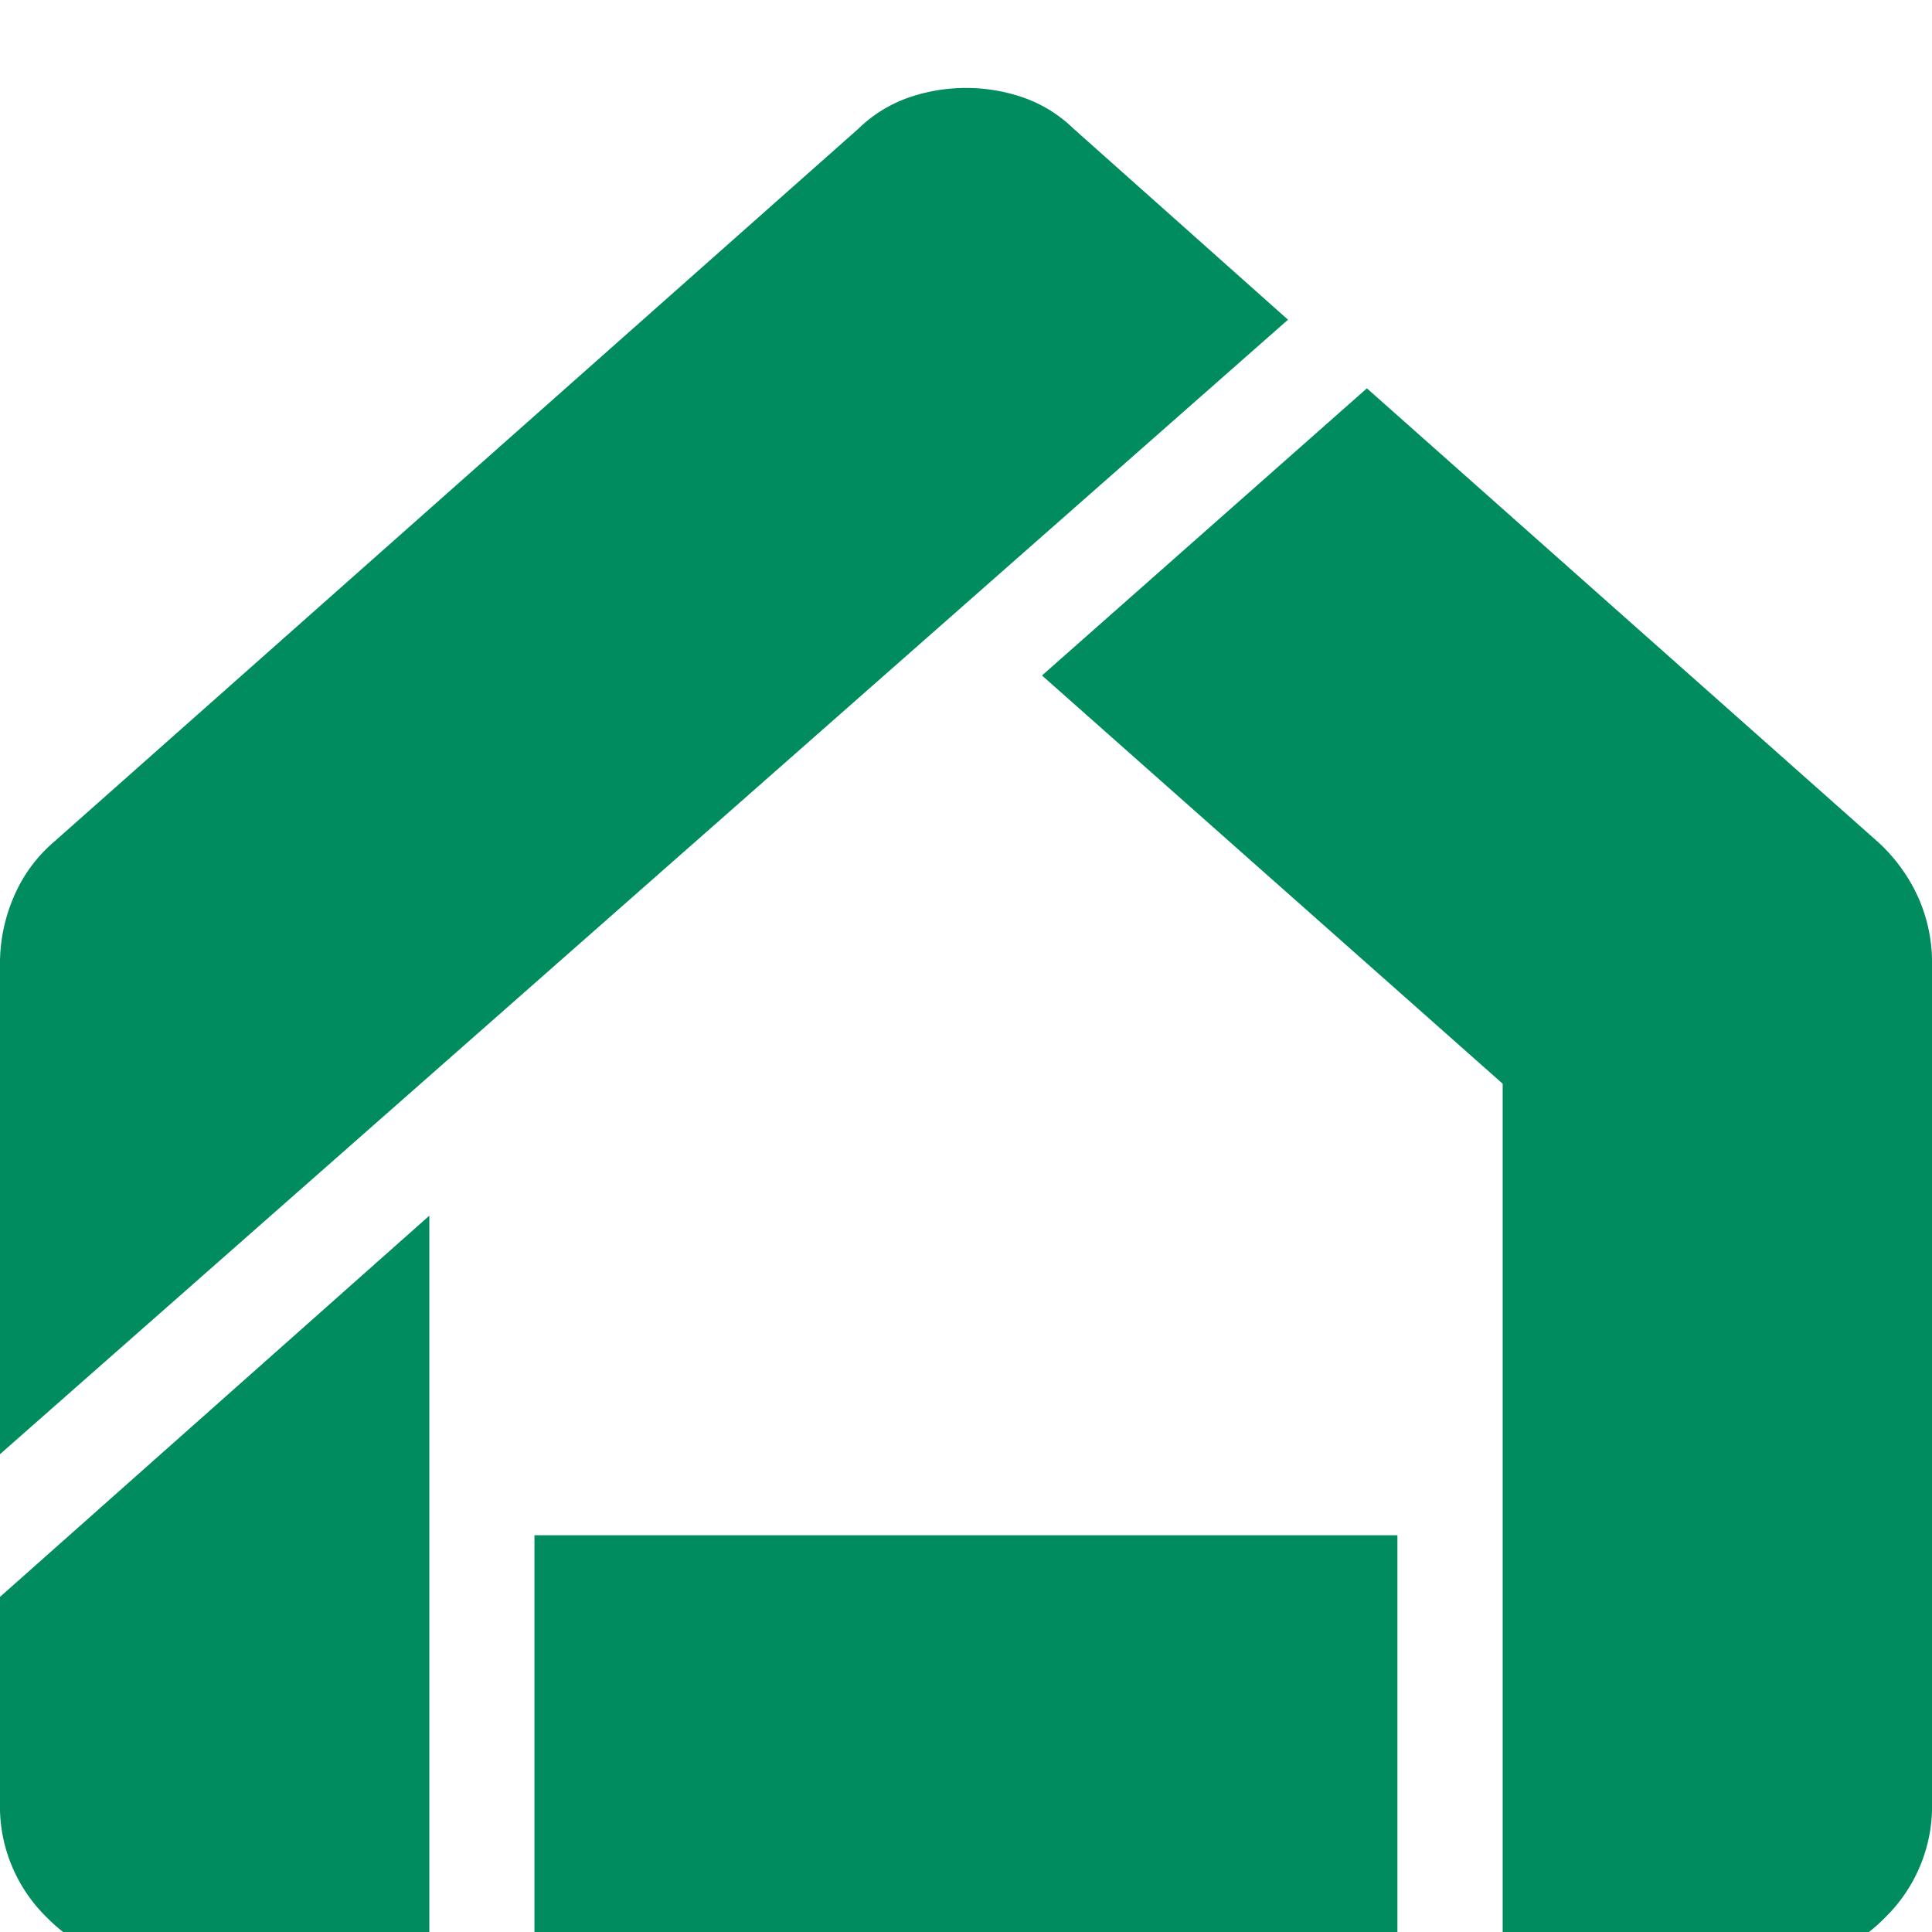 <?xml version="1.0" encoding="UTF-8"?>
<svg xmlns="http://www.w3.org/2000/svg" xmlns:xlink="http://www.w3.org/1999/xlink" width="60" height="60" viewBox="0 0 60 60">
  <defs>
    <clipPath id="clip-path">
      <rect id="Rectangle_162" data-name="Rectangle 162" width="60" height="60" transform="translate(189 12.026)" fill="#fff" stroke="#707070" stroke-width="1"></rect>
    </clipPath>
    <filter id="home_app_logo_FILL1_wght300_GRAD0_opsz24" x="-9.001" y="-6.269" width="78.001" height="76.28" filterUnits="userSpaceOnUse">
      <feOffset dy="3"></feOffset>
      <feGaussianBlur stdDeviation="3" result="blur"></feGaussianBlur>
      <feFlood flood-opacity="0.161"></feFlood>
      <feComposite operator="in" in2="blur"></feComposite>
      <feComposite in="SourceGraphic"></feComposite>
    </filter>
  </defs>
  <g id="Mask_Group_17" data-name="Mask Group 17" transform="translate(-189 -12.026)" clip-path="url(#clip-path)">
    <g transform="matrix(1, 0, 0, 1, 189, 12.03)" filter="url(#home_app_logo_FILL1_wght300_GRAD0_opsz24)">
      <path id="home_app_logo_FILL1_wght300_GRAD0_opsz24-2" data-name="home_app_logo_FILL1_wght300_GRAD0_opsz24" d="M17.456-12.381a4.834,4.834,0,0,1-3.544-1.458,4.815,4.815,0,0,1-1.463-3.542V-23.8L25.783-35.64v23.259Zm11.592,0V-25.715h26.8v13.334h-26.8Zm30.069,0V-39.738L44.81-52.416,54.9-61.334l15.885,14.1a5.261,5.261,0,0,1,1.242,1.72,4.98,4.98,0,0,1,.425,2.042V-17.39a4.836,4.836,0,0,1-1.458,3.546,4.815,4.815,0,0,1-3.542,1.463H59.117ZM12.449-28.232V-43.454a5.254,5.254,0,0,1,.425-2.08,4.628,4.628,0,0,1,1.242-1.706l25-22.164a4.238,4.238,0,0,1,1.57-.966,5.458,5.458,0,0,1,1.765-.293,5.443,5.443,0,0,1,1.764.293,4.241,4.241,0,0,1,1.568.966l6.667,5.939-40,35.232Z" transform="translate(-12.45 70.39)" fill="#008c5e"></path>
    </g>
  </g>
</svg>
